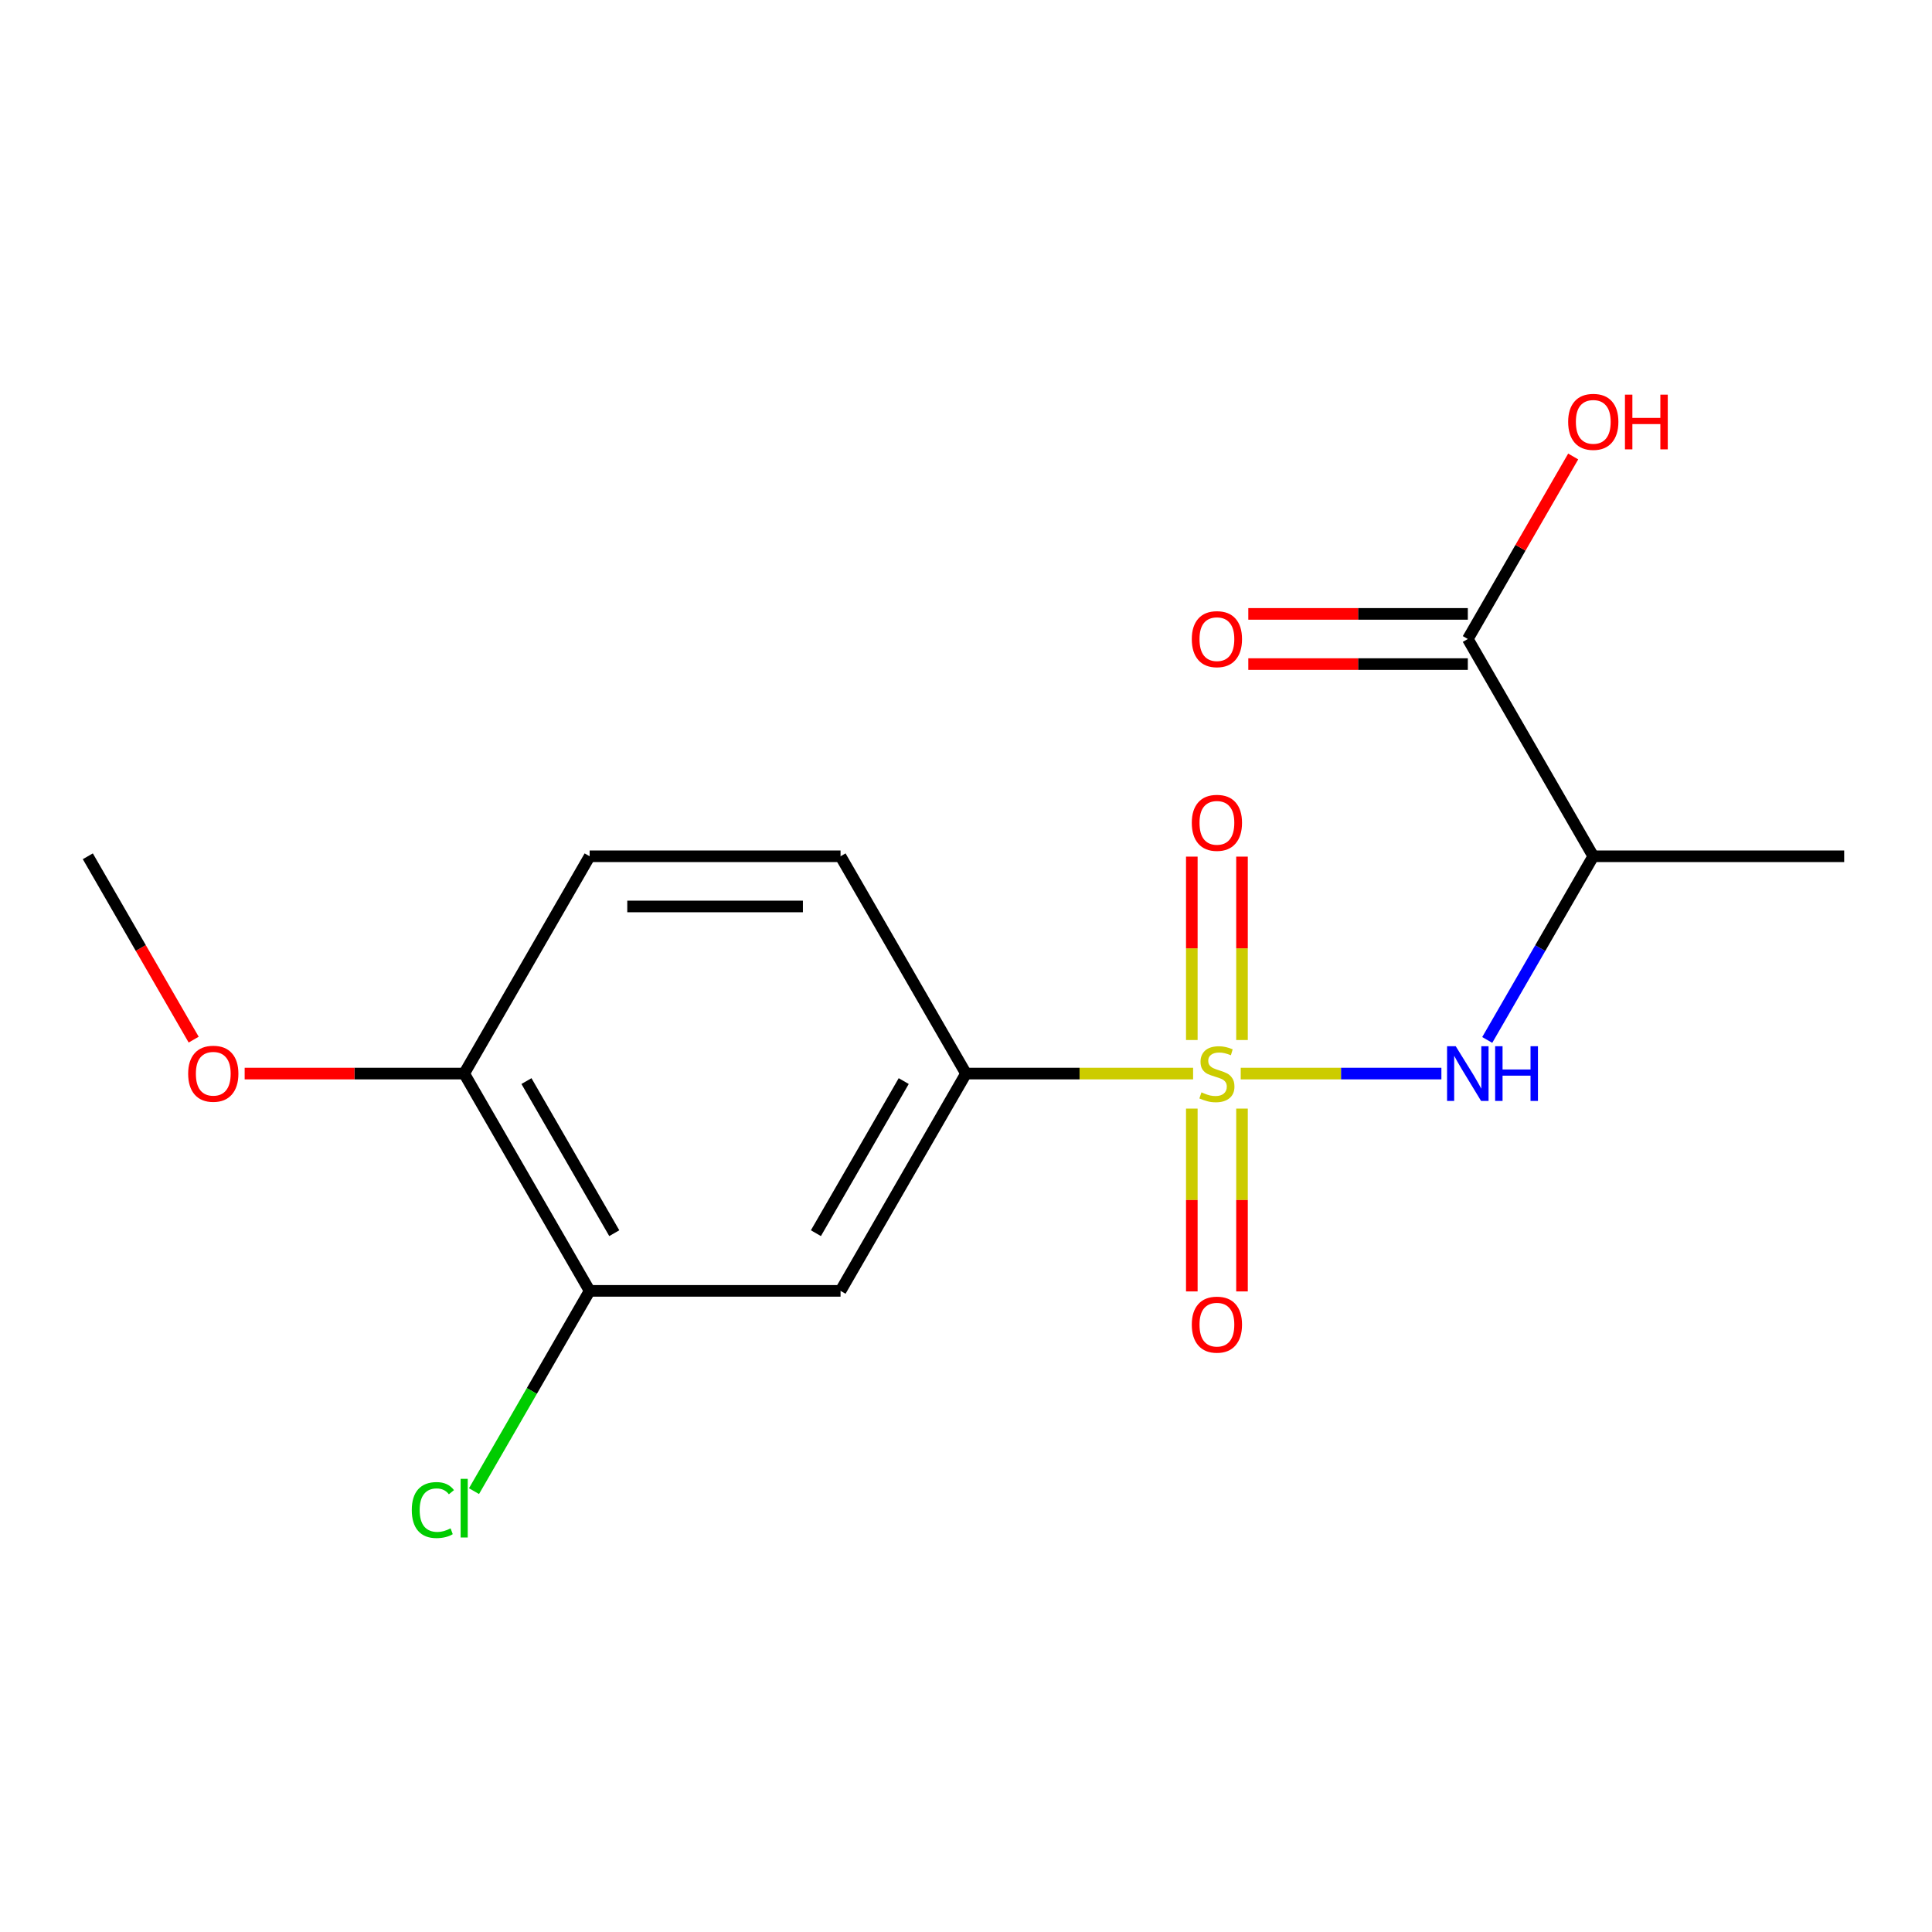 <?xml version='1.0' encoding='iso-8859-1'?>
<svg version='1.1' baseProfile='full'
              xmlns='http://www.w3.org/2000/svg'
                      xmlns:rdkit='http://www.rdkit.org/xml'
                      xmlns:xlink='http://www.w3.org/1999/xlink'
                  xml:space='preserve'
width='1000px' height='1000px' viewBox='0 0 1000 1000'>
<!-- END OF HEADER -->
<rect style='opacity:1.0;fill:#FFFFFF;stroke:none' width='1000' height='1000' x='0' y='0'> </rect>
<path class='bond-0' d='M 642.197,555.681 L 694.129,555.681' style='fill:none;fill-rule:evenodd;stroke:#CCCC00;stroke-width:6px;stroke-linecap:butt;stroke-linejoin:miter;stroke-opacity:1' />
<path class='bond-0' d='M 694.129,555.681 L 746.062,555.681' style='fill:none;fill-rule:evenodd;stroke:#0000FF;stroke-width:6px;stroke-linecap:butt;stroke-linejoin:miter;stroke-opacity:1' />
<path class='bond-1' d='M 617.543,555.681 L 558.772,555.681' style='fill:none;fill-rule:evenodd;stroke:#CCCC00;stroke-width:6px;stroke-linecap:butt;stroke-linejoin:miter;stroke-opacity:1' />
<path class='bond-1' d='M 558.772,555.681 L 500,555.681' style='fill:none;fill-rule:evenodd;stroke:#000000;stroke-width:6px;stroke-linecap:butt;stroke-linejoin:miter;stroke-opacity:1' />
<path class='bond-6' d='M 616.883,573.808 L 616.883,621.123' style='fill:none;fill-rule:evenodd;stroke:#CCCC00;stroke-width:6px;stroke-linecap:butt;stroke-linejoin:miter;stroke-opacity:1' />
<path class='bond-6' d='M 616.883,621.123 L 616.883,668.437' style='fill:none;fill-rule:evenodd;stroke:#FF0000;stroke-width:6px;stroke-linecap:butt;stroke-linejoin:miter;stroke-opacity:1' />
<path class='bond-6' d='M 642.857,573.808 L 642.857,621.123' style='fill:none;fill-rule:evenodd;stroke:#CCCC00;stroke-width:6px;stroke-linecap:butt;stroke-linejoin:miter;stroke-opacity:1' />
<path class='bond-6' d='M 642.857,621.123 L 642.857,668.437' style='fill:none;fill-rule:evenodd;stroke:#FF0000;stroke-width:6px;stroke-linecap:butt;stroke-linejoin:miter;stroke-opacity:1' />
<path class='bond-7' d='M 642.857,538.314 L 642.857,490.849' style='fill:none;fill-rule:evenodd;stroke:#CCCC00;stroke-width:6px;stroke-linecap:butt;stroke-linejoin:miter;stroke-opacity:1' />
<path class='bond-7' d='M 642.857,490.849 L 642.857,443.383' style='fill:none;fill-rule:evenodd;stroke:#FF0000;stroke-width:6px;stroke-linecap:butt;stroke-linejoin:miter;stroke-opacity:1' />
<path class='bond-7' d='M 616.883,538.314 L 616.883,490.849' style='fill:none;fill-rule:evenodd;stroke:#CCCC00;stroke-width:6px;stroke-linecap:butt;stroke-linejoin:miter;stroke-opacity:1' />
<path class='bond-7' d='M 616.883,490.849 L 616.883,443.383' style='fill:none;fill-rule:evenodd;stroke:#FF0000;stroke-width:6px;stroke-linecap:butt;stroke-linejoin:miter;stroke-opacity:1' />
<path class='bond-2' d='M 769.79,538.274 L 797.233,490.742' style='fill:none;fill-rule:evenodd;stroke:#0000FF;stroke-width:6px;stroke-linecap:butt;stroke-linejoin:miter;stroke-opacity:1' />
<path class='bond-2' d='M 797.233,490.742 L 824.675,443.21' style='fill:none;fill-rule:evenodd;stroke:#000000;stroke-width:6px;stroke-linecap:butt;stroke-linejoin:miter;stroke-opacity:1' />
<path class='bond-3' d='M 500,555.681 L 435.065,668.152' style='fill:none;fill-rule:evenodd;stroke:#000000;stroke-width:6px;stroke-linecap:butt;stroke-linejoin:miter;stroke-opacity:1' />
<path class='bond-3' d='M 467.766,559.564 L 422.311,638.294' style='fill:none;fill-rule:evenodd;stroke:#000000;stroke-width:6px;stroke-linecap:butt;stroke-linejoin:miter;stroke-opacity:1' />
<path class='bond-10' d='M 500,555.681 L 435.065,443.21' style='fill:none;fill-rule:evenodd;stroke:#000000;stroke-width:6px;stroke-linecap:butt;stroke-linejoin:miter;stroke-opacity:1' />
<path class='bond-4' d='M 824.675,443.21 L 759.74,330.739' style='fill:none;fill-rule:evenodd;stroke:#000000;stroke-width:6px;stroke-linecap:butt;stroke-linejoin:miter;stroke-opacity:1' />
<path class='bond-15' d='M 824.675,443.21 L 954.545,443.21' style='fill:none;fill-rule:evenodd;stroke:#000000;stroke-width:6px;stroke-linecap:butt;stroke-linejoin:miter;stroke-opacity:1' />
<path class='bond-5' d='M 435.065,668.152 L 305.195,668.152' style='fill:none;fill-rule:evenodd;stroke:#000000;stroke-width:6px;stroke-linecap:butt;stroke-linejoin:miter;stroke-opacity:1' />
<path class='bond-9' d='M 759.74,317.752 L 702.929,317.752' style='fill:none;fill-rule:evenodd;stroke:#000000;stroke-width:6px;stroke-linecap:butt;stroke-linejoin:miter;stroke-opacity:1' />
<path class='bond-9' d='M 702.929,317.752 L 646.117,317.752' style='fill:none;fill-rule:evenodd;stroke:#FF0000;stroke-width:6px;stroke-linecap:butt;stroke-linejoin:miter;stroke-opacity:1' />
<path class='bond-9' d='M 759.74,343.726 L 702.929,343.726' style='fill:none;fill-rule:evenodd;stroke:#000000;stroke-width:6px;stroke-linecap:butt;stroke-linejoin:miter;stroke-opacity:1' />
<path class='bond-9' d='M 702.929,343.726 L 646.117,343.726' style='fill:none;fill-rule:evenodd;stroke:#FF0000;stroke-width:6px;stroke-linecap:butt;stroke-linejoin:miter;stroke-opacity:1' />
<path class='bond-13' d='M 759.74,330.739 L 787.01,283.507' style='fill:none;fill-rule:evenodd;stroke:#000000;stroke-width:6px;stroke-linecap:butt;stroke-linejoin:miter;stroke-opacity:1' />
<path class='bond-13' d='M 787.01,283.507 L 814.279,236.275' style='fill:none;fill-rule:evenodd;stroke:#FF0000;stroke-width:6px;stroke-linecap:butt;stroke-linejoin:miter;stroke-opacity:1' />
<path class='bond-12' d='M 305.195,668.152 L 275.271,719.982' style='fill:none;fill-rule:evenodd;stroke:#000000;stroke-width:6px;stroke-linecap:butt;stroke-linejoin:miter;stroke-opacity:1' />
<path class='bond-12' d='M 275.271,719.982 L 245.346,771.812' style='fill:none;fill-rule:evenodd;stroke:#00CC00;stroke-width:6px;stroke-linecap:butt;stroke-linejoin:miter;stroke-opacity:1' />
<path class='bond-17' d='M 305.195,668.152 L 240.26,555.681' style='fill:none;fill-rule:evenodd;stroke:#000000;stroke-width:6px;stroke-linecap:butt;stroke-linejoin:miter;stroke-opacity:1' />
<path class='bond-17' d='M 317.949,638.294 L 272.494,559.564' style='fill:none;fill-rule:evenodd;stroke:#000000;stroke-width:6px;stroke-linecap:butt;stroke-linejoin:miter;stroke-opacity:1' />
<path class='bond-8' d='M 240.26,555.681 L 305.195,443.21' style='fill:none;fill-rule:evenodd;stroke:#000000;stroke-width:6px;stroke-linecap:butt;stroke-linejoin:miter;stroke-opacity:1' />
<path class='bond-14' d='M 240.26,555.681 L 183.448,555.681' style='fill:none;fill-rule:evenodd;stroke:#000000;stroke-width:6px;stroke-linecap:butt;stroke-linejoin:miter;stroke-opacity:1' />
<path class='bond-14' d='M 183.448,555.681 L 126.636,555.681' style='fill:none;fill-rule:evenodd;stroke:#FF0000;stroke-width:6px;stroke-linecap:butt;stroke-linejoin:miter;stroke-opacity:1' />
<path class='bond-11' d='M 435.065,443.21 L 305.195,443.21' style='fill:none;fill-rule:evenodd;stroke:#000000;stroke-width:6px;stroke-linecap:butt;stroke-linejoin:miter;stroke-opacity:1' />
<path class='bond-11' d='M 415.584,469.184 L 324.675,469.184' style='fill:none;fill-rule:evenodd;stroke:#000000;stroke-width:6px;stroke-linecap:butt;stroke-linejoin:miter;stroke-opacity:1' />
<path class='bond-16' d='M 100.247,538.114 L 72.851,490.662' style='fill:none;fill-rule:evenodd;stroke:#FF0000;stroke-width:6px;stroke-linecap:butt;stroke-linejoin:miter;stroke-opacity:1' />
<path class='bond-16' d='M 72.851,490.662 L 45.455,443.21' style='fill:none;fill-rule:evenodd;stroke:#000000;stroke-width:6px;stroke-linecap:butt;stroke-linejoin:miter;stroke-opacity:1' />
<path  class='atom-0' d='M 621.87 565.401
Q 622.19 565.521, 623.51 566.081
Q 624.83 566.641, 626.27 567.001
Q 627.75 567.321, 629.19 567.321
Q 631.87 567.321, 633.43 566.041
Q 634.99 564.721, 634.99 562.441
Q 634.99 560.881, 634.19 559.921
Q 633.43 558.961, 632.23 558.441
Q 631.03 557.921, 629.03 557.321
Q 626.51 556.561, 624.99 555.841
Q 623.51 555.121, 622.43 553.601
Q 621.39 552.081, 621.39 549.521
Q 621.39 545.961, 623.79 543.761
Q 626.23 541.561, 631.03 541.561
Q 634.31 541.561, 638.03 543.121
L 637.11 546.201
Q 633.71 544.801, 631.15 544.801
Q 628.39 544.801, 626.87 545.961
Q 625.35 547.081, 625.39 549.041
Q 625.39 550.561, 626.15 551.481
Q 626.95 552.401, 628.07 552.921
Q 629.23 553.441, 631.15 554.041
Q 633.71 554.841, 635.23 555.641
Q 636.75 556.441, 637.83 558.081
Q 638.95 559.681, 638.95 562.441
Q 638.95 566.361, 636.31 568.481
Q 633.71 570.561, 629.35 570.561
Q 626.83 570.561, 624.91 570.001
Q 623.03 569.481, 620.79 568.561
L 621.87 565.401
' fill='#CCCC00'/>
<path  class='atom-1' d='M 753.48 541.521
L 762.76 556.521
Q 763.68 558.001, 765.16 560.681
Q 766.64 563.361, 766.72 563.521
L 766.72 541.521
L 770.48 541.521
L 770.48 569.841
L 766.6 569.841
L 756.64 553.441
Q 755.48 551.521, 754.24 549.321
Q 753.04 547.121, 752.68 546.441
L 752.68 569.841
L 749 569.841
L 749 541.521
L 753.48 541.521
' fill='#0000FF'/>
<path  class='atom-1' d='M 773.88 541.521
L 777.72 541.521
L 777.72 553.561
L 792.2 553.561
L 792.2 541.521
L 796.04 541.521
L 796.04 569.841
L 792.2 569.841
L 792.2 556.761
L 777.72 556.761
L 777.72 569.841
L 773.88 569.841
L 773.88 541.521
' fill='#0000FF'/>
<path  class='atom-7' d='M 616.87 685.631
Q 616.87 678.831, 620.23 675.031
Q 623.59 671.231, 629.87 671.231
Q 636.15 671.231, 639.51 675.031
Q 642.87 678.831, 642.87 685.631
Q 642.87 692.511, 639.47 696.431
Q 636.07 700.311, 629.87 700.311
Q 623.63 700.311, 620.23 696.431
Q 616.87 692.551, 616.87 685.631
M 629.87 697.111
Q 634.19 697.111, 636.51 694.231
Q 638.87 691.311, 638.87 685.631
Q 638.87 680.071, 636.51 677.271
Q 634.19 674.431, 629.87 674.431
Q 625.55 674.431, 623.19 677.231
Q 620.87 680.031, 620.87 685.631
Q 620.87 691.351, 623.19 694.231
Q 625.55 697.111, 629.87 697.111
' fill='#FF0000'/>
<path  class='atom-8' d='M 616.87 425.891
Q 616.87 419.091, 620.23 415.291
Q 623.59 411.491, 629.87 411.491
Q 636.15 411.491, 639.51 415.291
Q 642.87 419.091, 642.87 425.891
Q 642.87 432.771, 639.47 436.691
Q 636.07 440.571, 629.87 440.571
Q 623.63 440.571, 620.23 436.691
Q 616.87 432.811, 616.87 425.891
M 629.87 437.371
Q 634.19 437.371, 636.51 434.491
Q 638.87 431.571, 638.87 425.891
Q 638.87 420.331, 636.51 417.531
Q 634.19 414.691, 629.87 414.691
Q 625.55 414.691, 623.19 417.491
Q 620.87 420.291, 620.87 425.891
Q 620.87 431.611, 623.19 434.491
Q 625.55 437.371, 629.87 437.371
' fill='#FF0000'/>
<path  class='atom-10' d='M 616.87 330.819
Q 616.87 324.019, 620.23 320.219
Q 623.59 316.419, 629.87 316.419
Q 636.15 316.419, 639.51 320.219
Q 642.87 324.019, 642.87 330.819
Q 642.87 337.699, 639.47 341.619
Q 636.07 345.499, 629.87 345.499
Q 623.63 345.499, 620.23 341.619
Q 616.87 337.739, 616.87 330.819
M 629.87 342.299
Q 634.19 342.299, 636.51 339.419
Q 638.87 336.499, 638.87 330.819
Q 638.87 325.259, 636.51 322.459
Q 634.19 319.619, 629.87 319.619
Q 625.55 319.619, 623.19 322.419
Q 620.87 325.219, 620.87 330.819
Q 620.87 336.539, 623.19 339.419
Q 625.55 342.299, 629.87 342.299
' fill='#FF0000'/>
<path  class='atom-13' d='M 213.14 781.603
Q 213.14 774.563, 216.42 770.883
Q 219.74 767.163, 226.02 767.163
Q 231.86 767.163, 234.98 771.283
L 232.34 773.443
Q 230.06 770.443, 226.02 770.443
Q 221.74 770.443, 219.46 773.323
Q 217.22 776.163, 217.22 781.603
Q 217.22 787.203, 219.54 790.083
Q 221.9 792.963, 226.46 792.963
Q 229.58 792.963, 233.22 791.083
L 234.34 794.083
Q 232.86 795.043, 230.62 795.603
Q 228.38 796.163, 225.9 796.163
Q 219.74 796.163, 216.42 792.403
Q 213.14 788.643, 213.14 781.603
' fill='#00CC00'/>
<path  class='atom-13' d='M 238.42 765.443
L 242.1 765.443
L 242.1 795.803
L 238.42 795.803
L 238.42 765.443
' fill='#00CC00'/>
<path  class='atom-14' d='M 811.675 218.348
Q 811.675 211.548, 815.035 207.748
Q 818.395 203.948, 824.675 203.948
Q 830.955 203.948, 834.315 207.748
Q 837.675 211.548, 837.675 218.348
Q 837.675 225.228, 834.275 229.148
Q 830.875 233.028, 824.675 233.028
Q 818.435 233.028, 815.035 229.148
Q 811.675 225.268, 811.675 218.348
M 824.675 229.828
Q 828.995 229.828, 831.315 226.948
Q 833.675 224.028, 833.675 218.348
Q 833.675 212.788, 831.315 209.988
Q 828.995 207.148, 824.675 207.148
Q 820.355 207.148, 817.995 209.948
Q 815.675 212.748, 815.675 218.348
Q 815.675 224.068, 817.995 226.948
Q 820.355 229.828, 824.675 229.828
' fill='#FF0000'/>
<path  class='atom-14' d='M 841.075 204.268
L 844.915 204.268
L 844.915 216.308
L 859.395 216.308
L 859.395 204.268
L 863.235 204.268
L 863.235 232.588
L 859.395 232.588
L 859.395 219.508
L 844.915 219.508
L 844.915 232.588
L 841.075 232.588
L 841.075 204.268
' fill='#FF0000'/>
<path  class='atom-15' d='M 97.39 555.761
Q 97.39 548.961, 100.75 545.161
Q 104.11 541.361, 110.39 541.361
Q 116.67 541.361, 120.03 545.161
Q 123.39 548.961, 123.39 555.761
Q 123.39 562.641, 119.99 566.561
Q 116.59 570.441, 110.39 570.441
Q 104.15 570.441, 100.75 566.561
Q 97.39 562.681, 97.39 555.761
M 110.39 567.241
Q 114.71 567.241, 117.03 564.361
Q 119.39 561.441, 119.39 555.761
Q 119.39 550.201, 117.03 547.401
Q 114.71 544.561, 110.39 544.561
Q 106.07 544.561, 103.71 547.361
Q 101.39 550.161, 101.39 555.761
Q 101.39 561.481, 103.71 564.361
Q 106.07 567.241, 110.39 567.241
' fill='#FF0000'/>
</svg>
